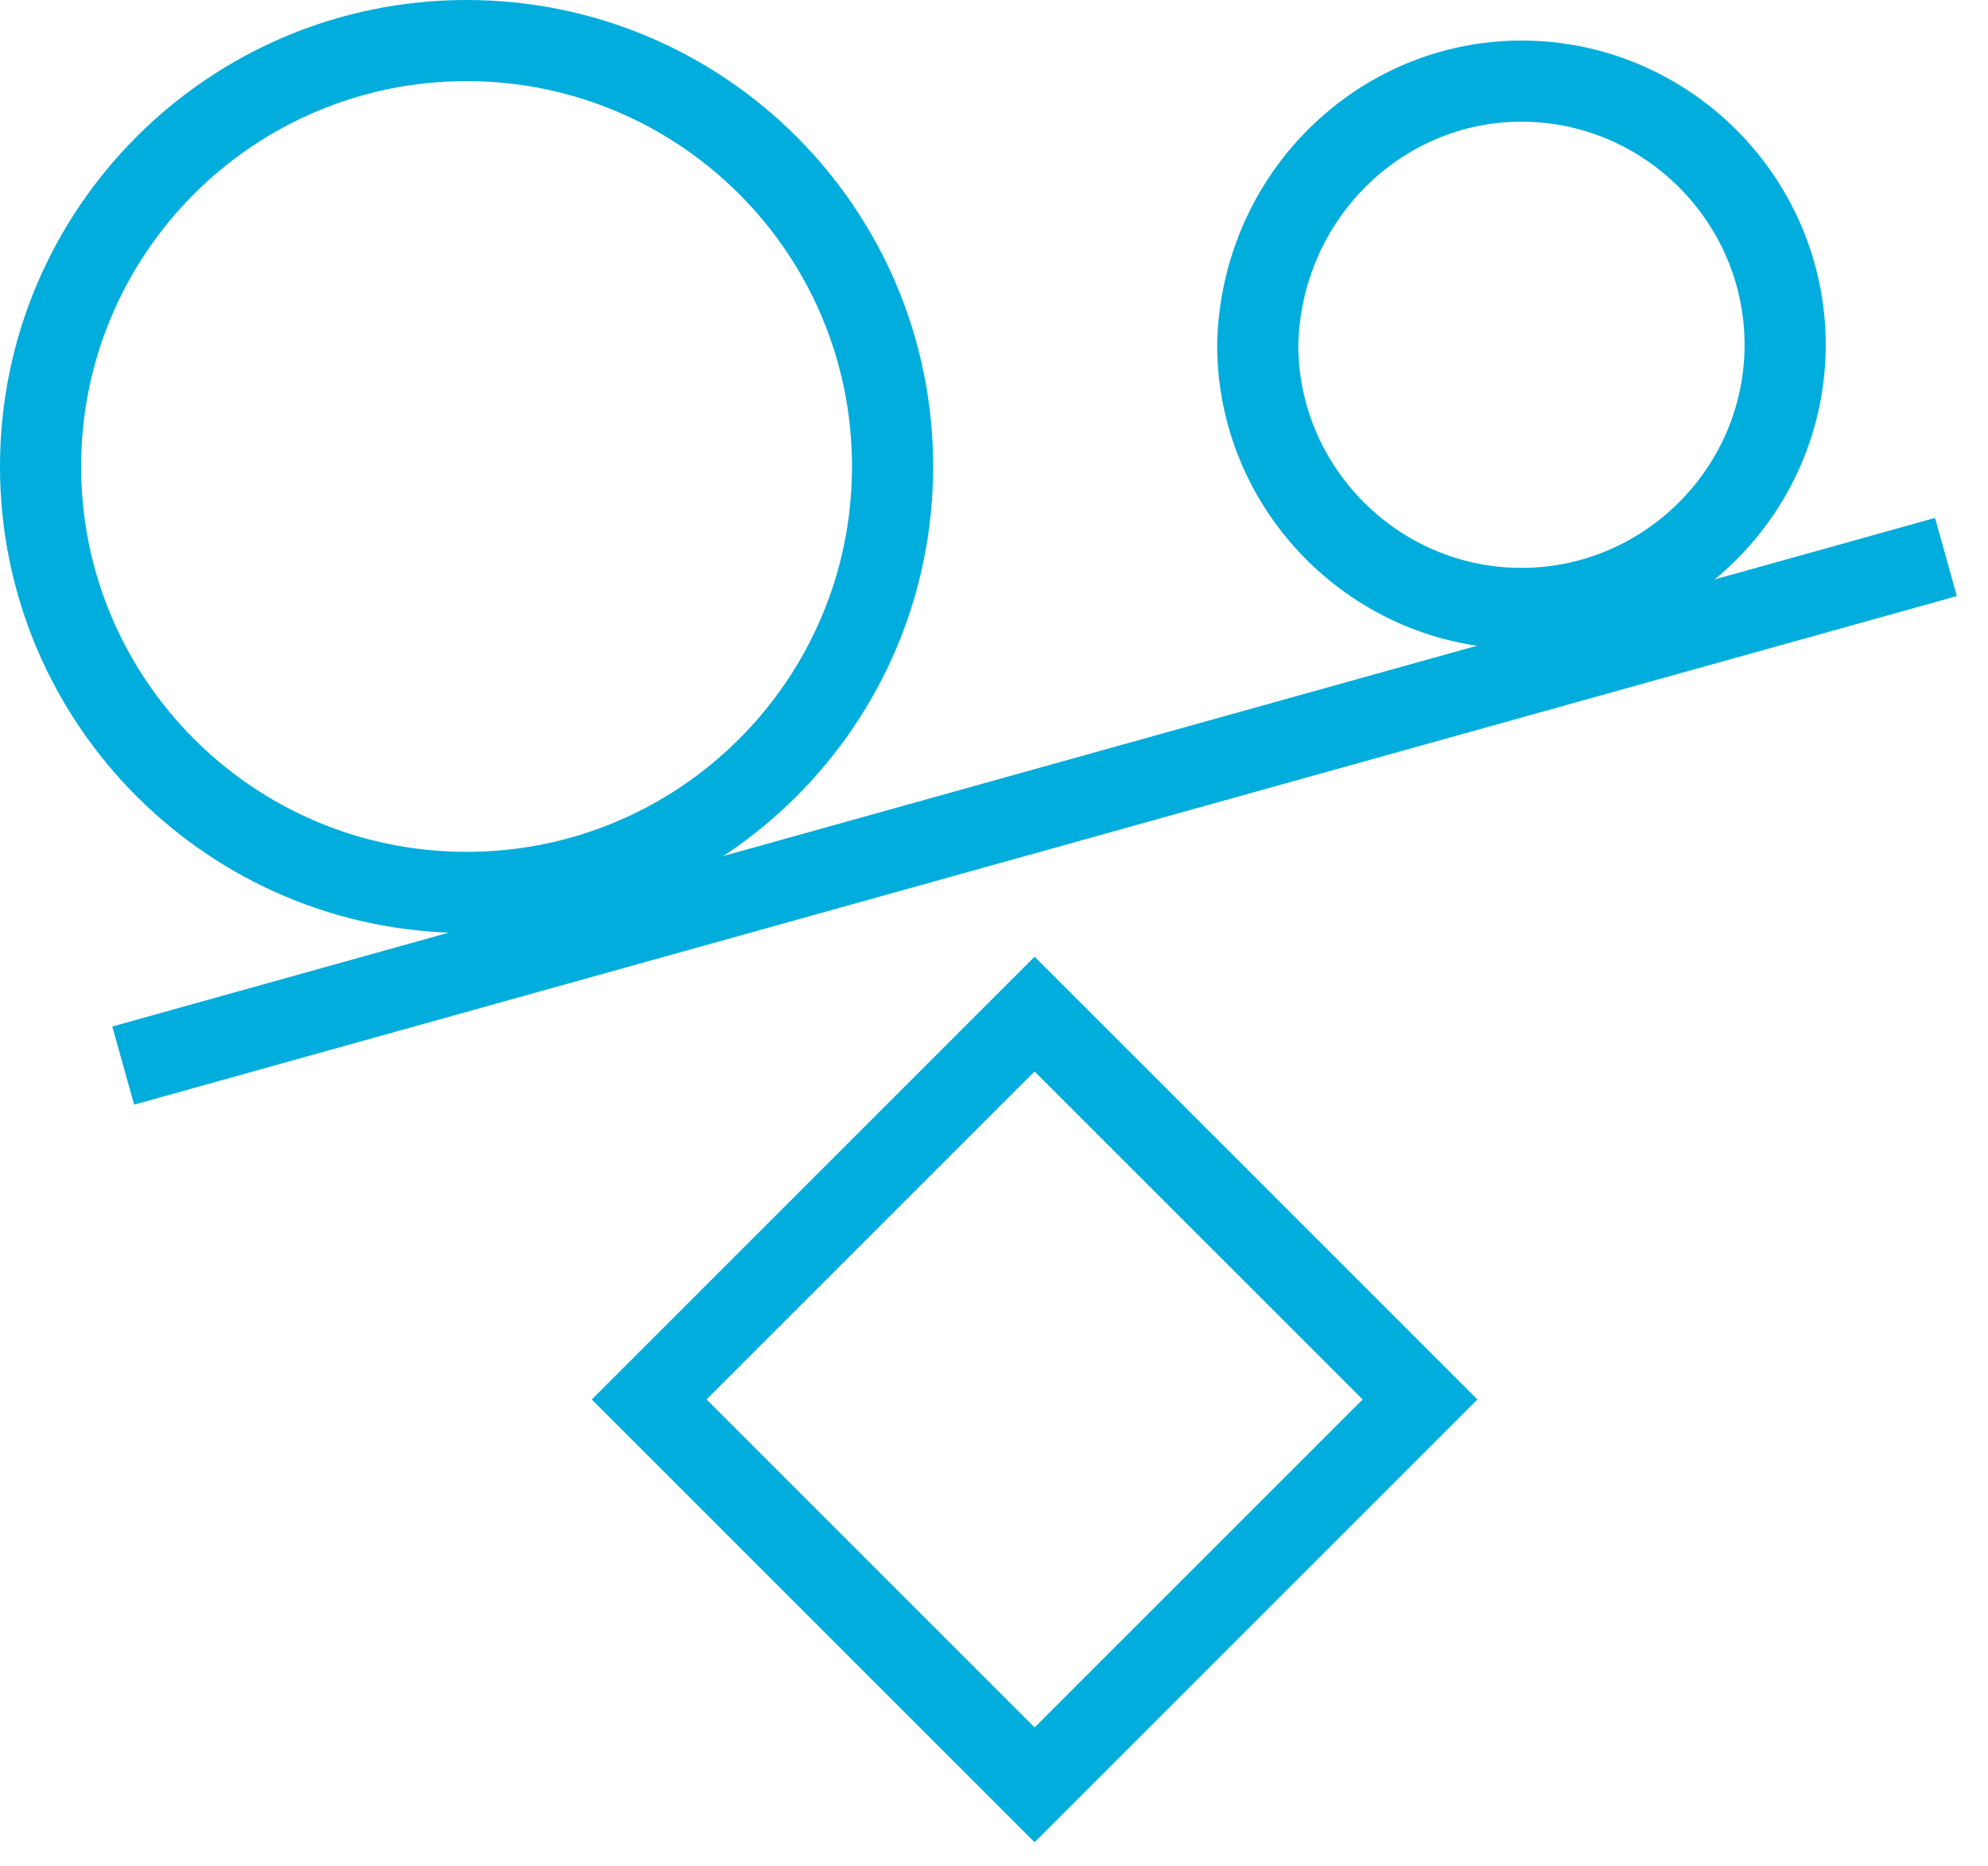 <?xml version="1.0" encoding="UTF-8"?>
<svg xmlns="http://www.w3.org/2000/svg" width="49" height="46" viewBox="0 0 49 46" fill="none">
  <path fill-rule="evenodd" clip-rule="evenodd" d="M37.5 2C41.075 2 44 4.925 44 8.5C44 12.075 41.075 15 37.5 15C33.925 15 31 12.075 31 8.5C31.081 4.844 34.006 2 37.5 2Z" stroke="#00ADDC" stroke-width="2" stroke-linecap="square"></path>
  <path d="M11.5 22C17.299 22 22 17.299 22 11.5C22 5.701 17.299 1 11.5 1C5.701 1 1 5.701 1 11.5C1 17.299 5.701 22 11.5 22Z" stroke="#00ADDC" stroke-width="2" stroke-linecap="square"></path>
  <path fill-rule="evenodd" clip-rule="evenodd" d="M16 34.5L25.5 25L35 34.5L25.5 44L16 34.5Z" stroke="#00ADDC" stroke-width="2" stroke-linecap="square"></path>
  <path d="M4 26L47 14" stroke="#00ADDC" stroke-width="2" stroke-linecap="square"></path>
</svg>
